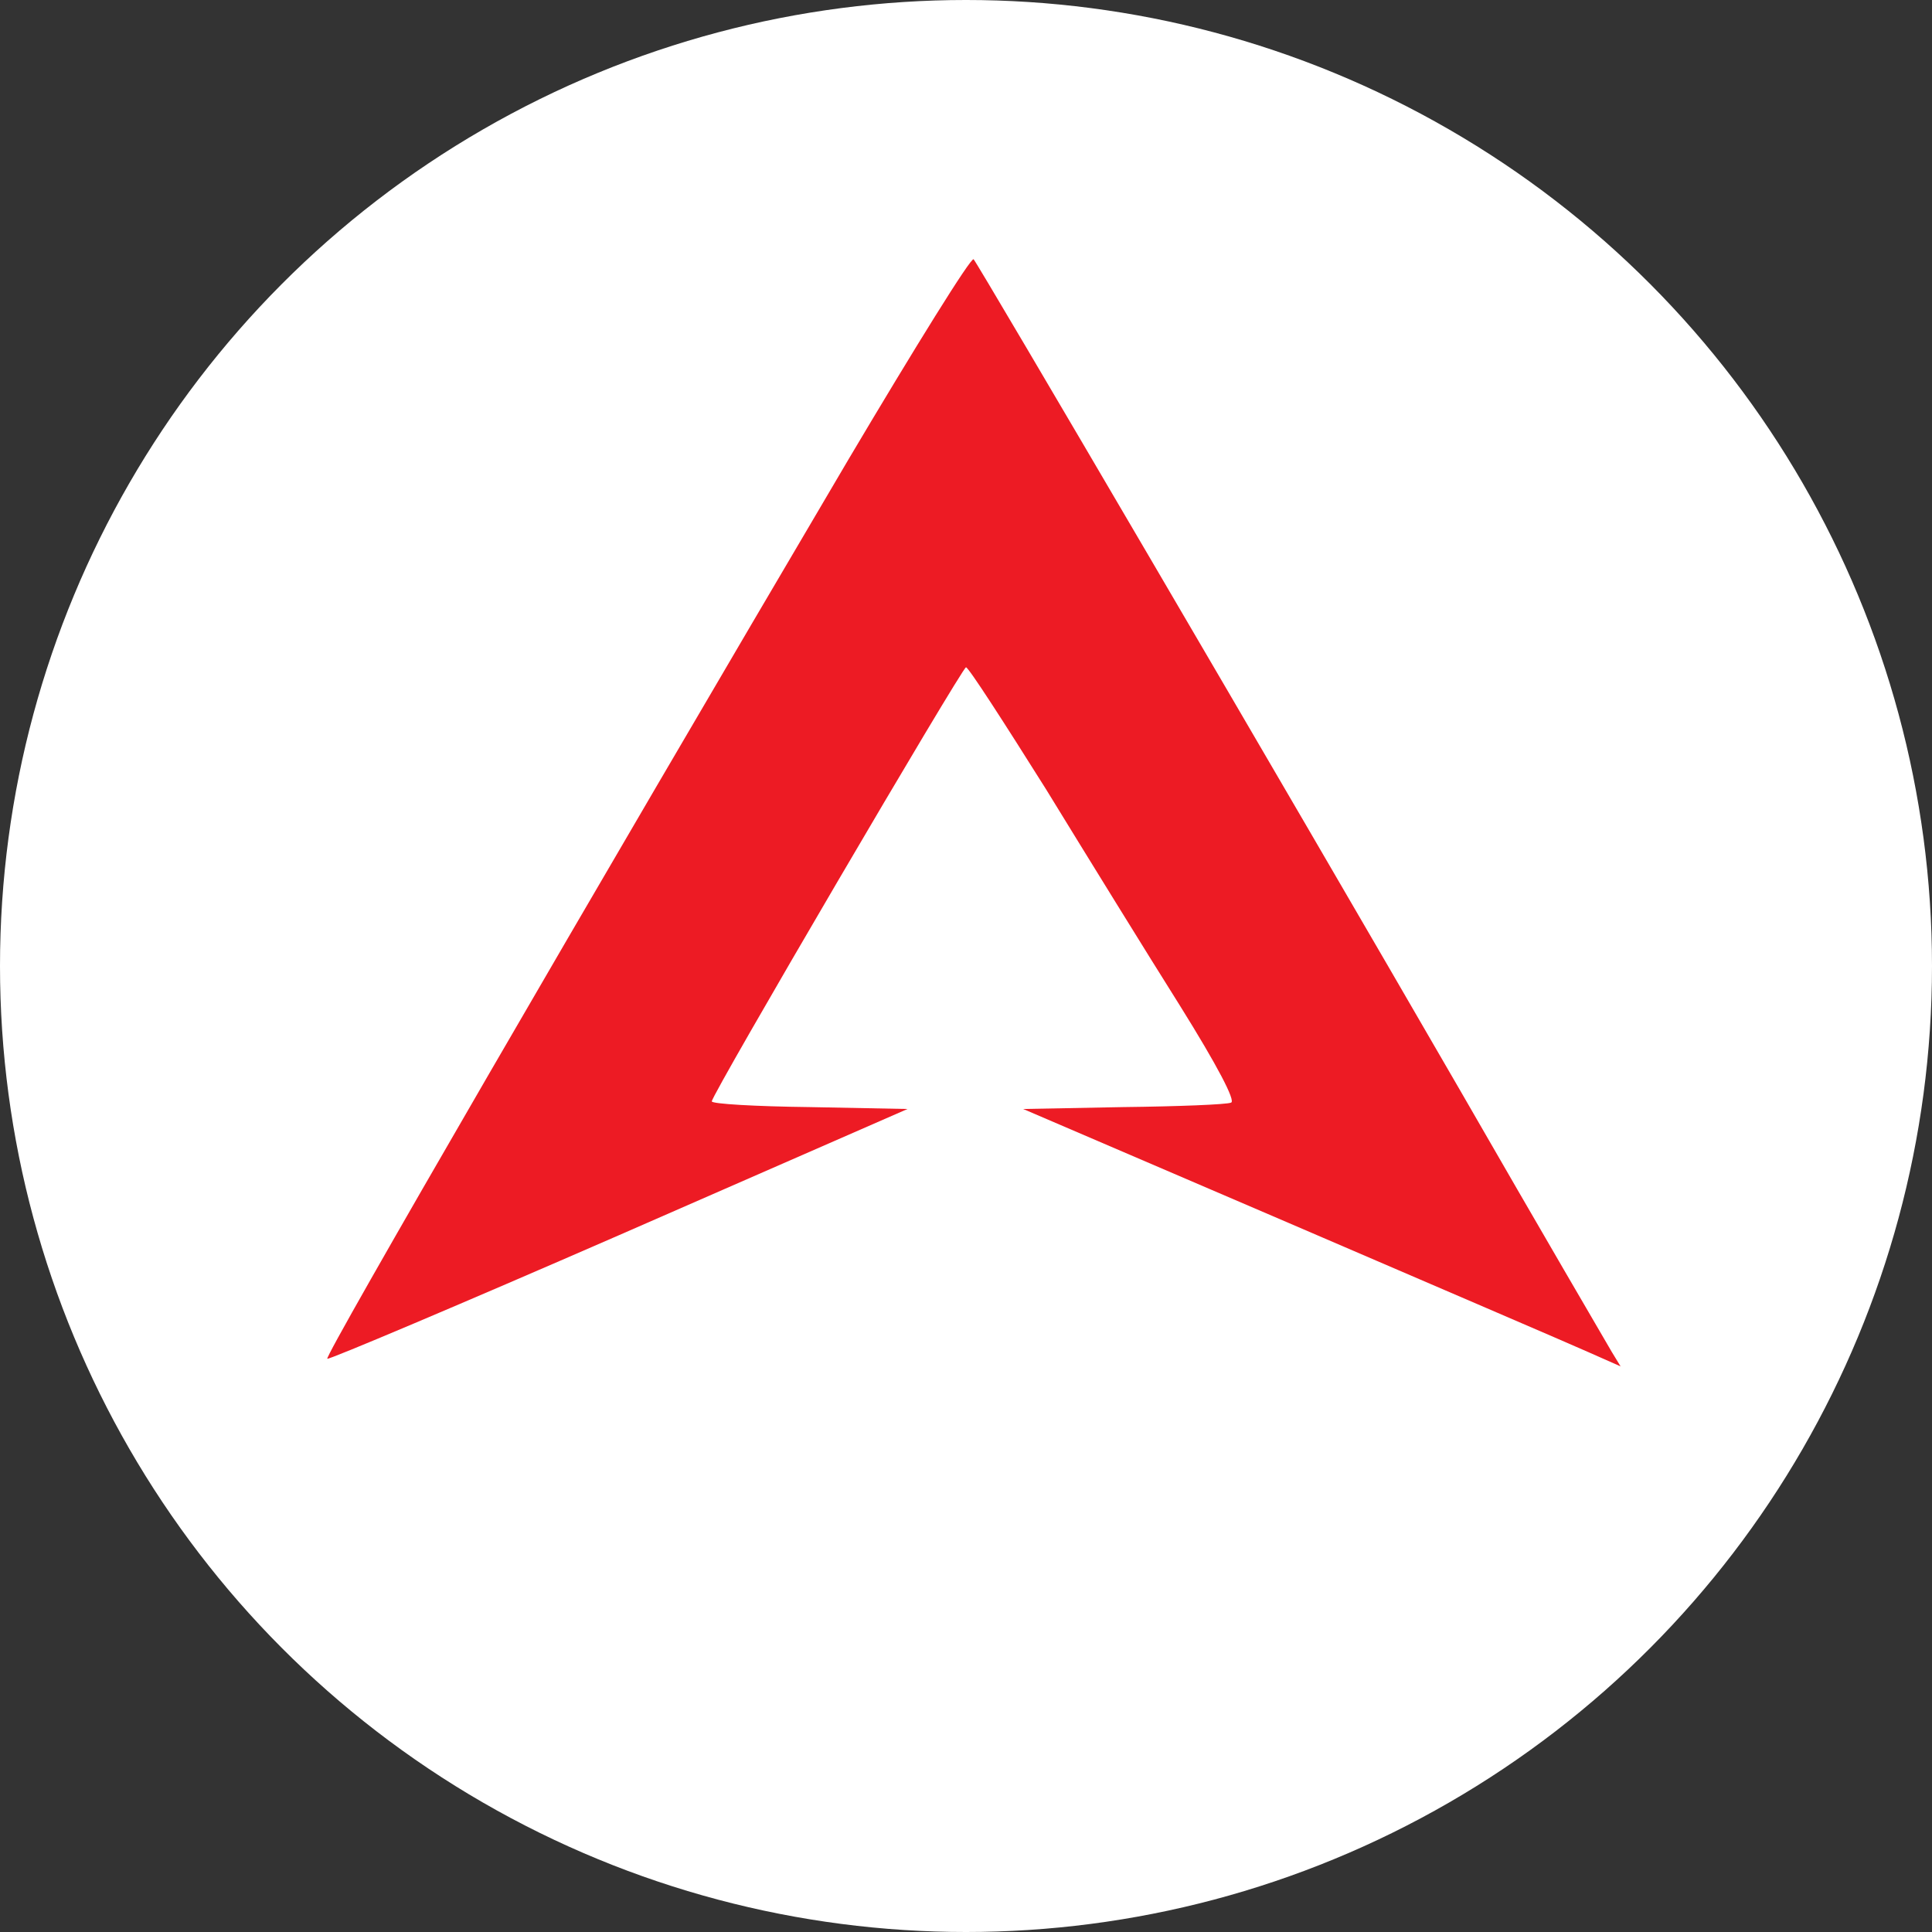 <?xml version="1.0" standalone="no"?>
<svg  version="1.0" xmlns="http://www.w3.org/2000/svg"
 width="60" height="60" viewBox="0 0 304 304"
 preserveAspectRatio="xMidYMid meet">
    <rect x="0" y="0" width="304" height="304" fill="#333333" stroke="none"/>
    <circle cx="152" cy="152" r="152" fill="white"/>
<g transform="translate(0,304) scale(0.1,-0.1)"
   fill="#ed1b24" stroke="none">
<path d="M1335 2317 c-409 -694 -825 -1411 -820 -1415 2 -2 208 85 458 194
l455 199 -154 3 c-85 1 -154 5 -154 9 0 11 394 683 400 683 4 0 60 -87 126
-192 65 -106 160 -260 211 -341 58 -93 88 -150 80 -152 -7 -3 -83 -6 -170 -7
l-157 -3 417 -179 c230 -99 442 -190 471 -203 l52 -23 -14 23 c-7 12 -114 195
-236 407 -288 498 -760 1303 -768 1312 -4 4 -92 -138 -197 -315z"/>
</g>
</svg>
